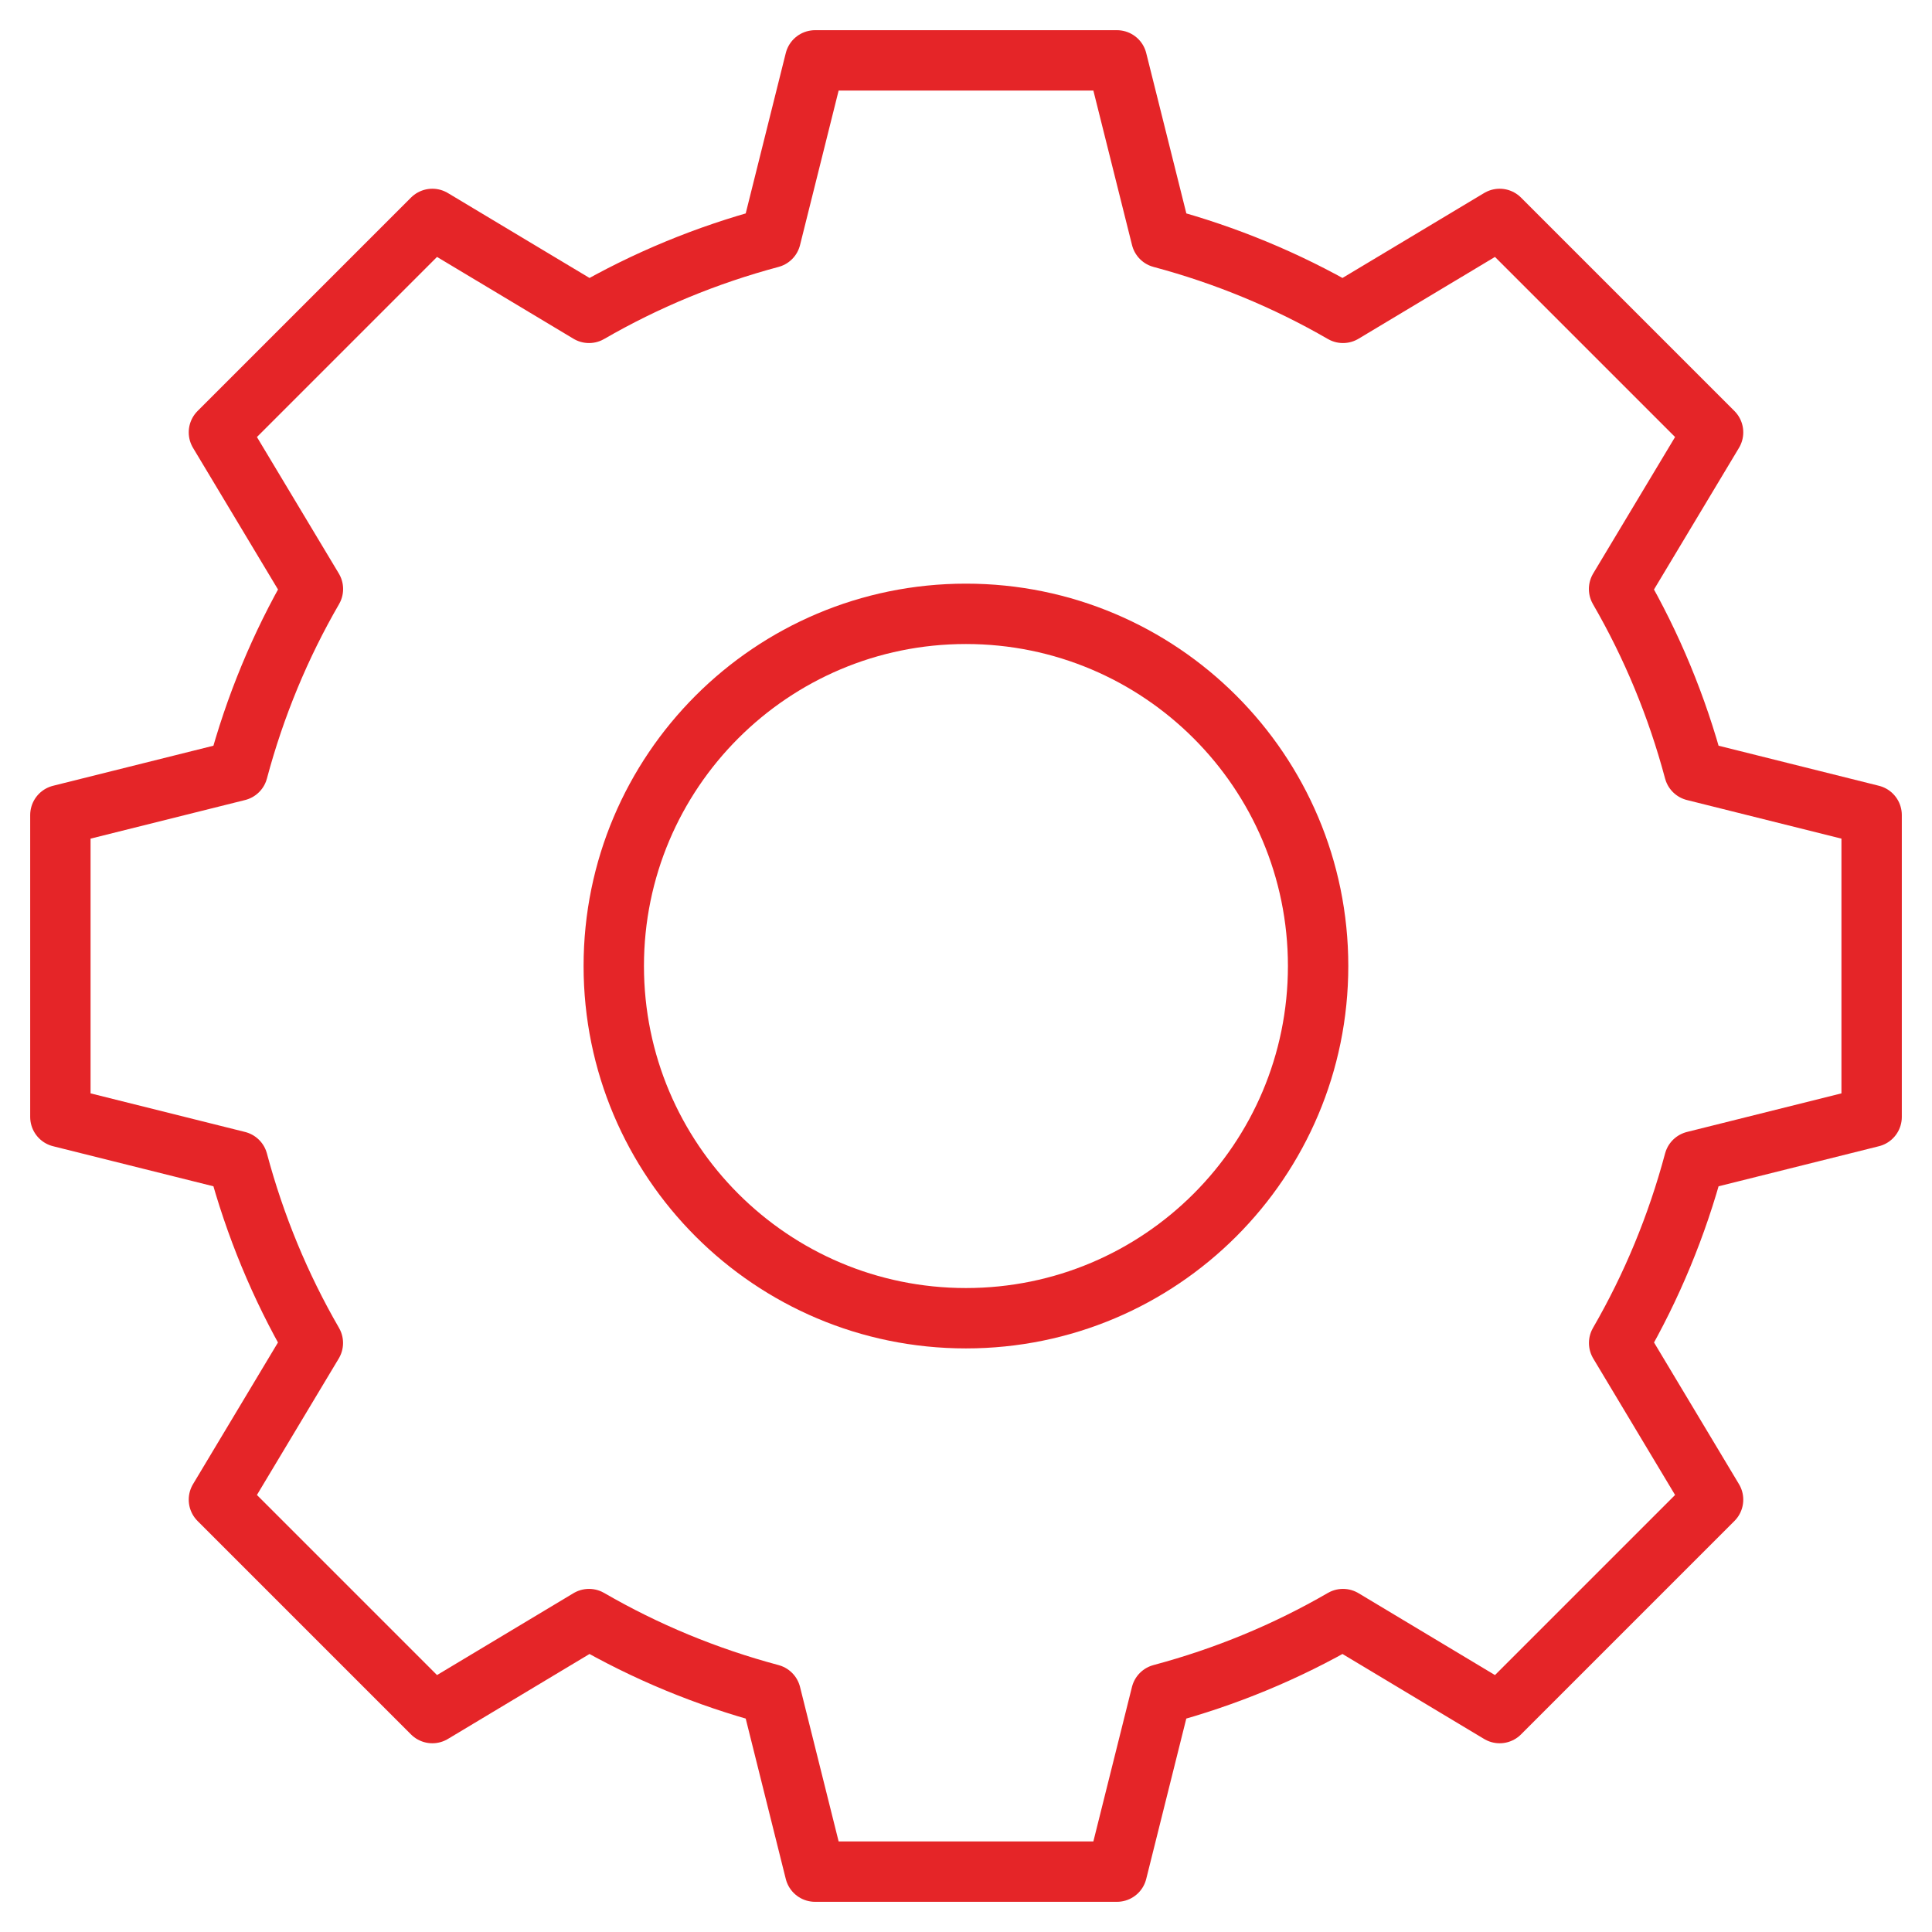 <?xml version="1.0" encoding="UTF-8"?> <svg xmlns="http://www.w3.org/2000/svg" width="32" height="32" viewBox="0 0 32 32" fill="none"><path d="M15.999 21.834C19.221 21.834 21.832 19.222 21.832 16C21.832 12.779 19.221 10.167 15.999 10.167C12.777 10.167 10.166 12.779 10.166 16C10.166 19.222 12.777 21.834 15.999 21.834Z" stroke="#E52528" stroke-miterlimit="10" stroke-linecap="round" stroke-linejoin="round"></path><path d="M31 18.5V13.5L28.062 12.766C27.777 11.699 27.358 10.69 26.817 9.756L28.374 7.161L24.839 3.626L22.244 5.182C21.31 4.642 20.301 4.223 19.235 3.938L18.5 1H13.5L12.766 3.938C11.699 4.223 10.69 4.642 9.756 5.182L7.161 3.626L3.626 7.161L5.183 9.756C4.642 10.69 4.223 11.699 3.938 12.766L1 13.5V18.5L3.938 19.234C4.223 20.301 4.642 21.31 5.182 22.244L3.626 24.839L7.161 28.374L9.756 26.817C10.69 27.358 11.699 27.777 12.766 28.062L13.5 31H18.5L19.234 28.062C20.301 27.777 21.31 27.358 22.244 26.817L24.839 28.374L28.374 24.839L26.818 22.244C27.358 21.31 27.777 20.301 28.062 19.234L31 18.5Z" stroke="#E52528" stroke-miterlimit="10" stroke-linecap="round" stroke-linejoin="round"></path></svg> 